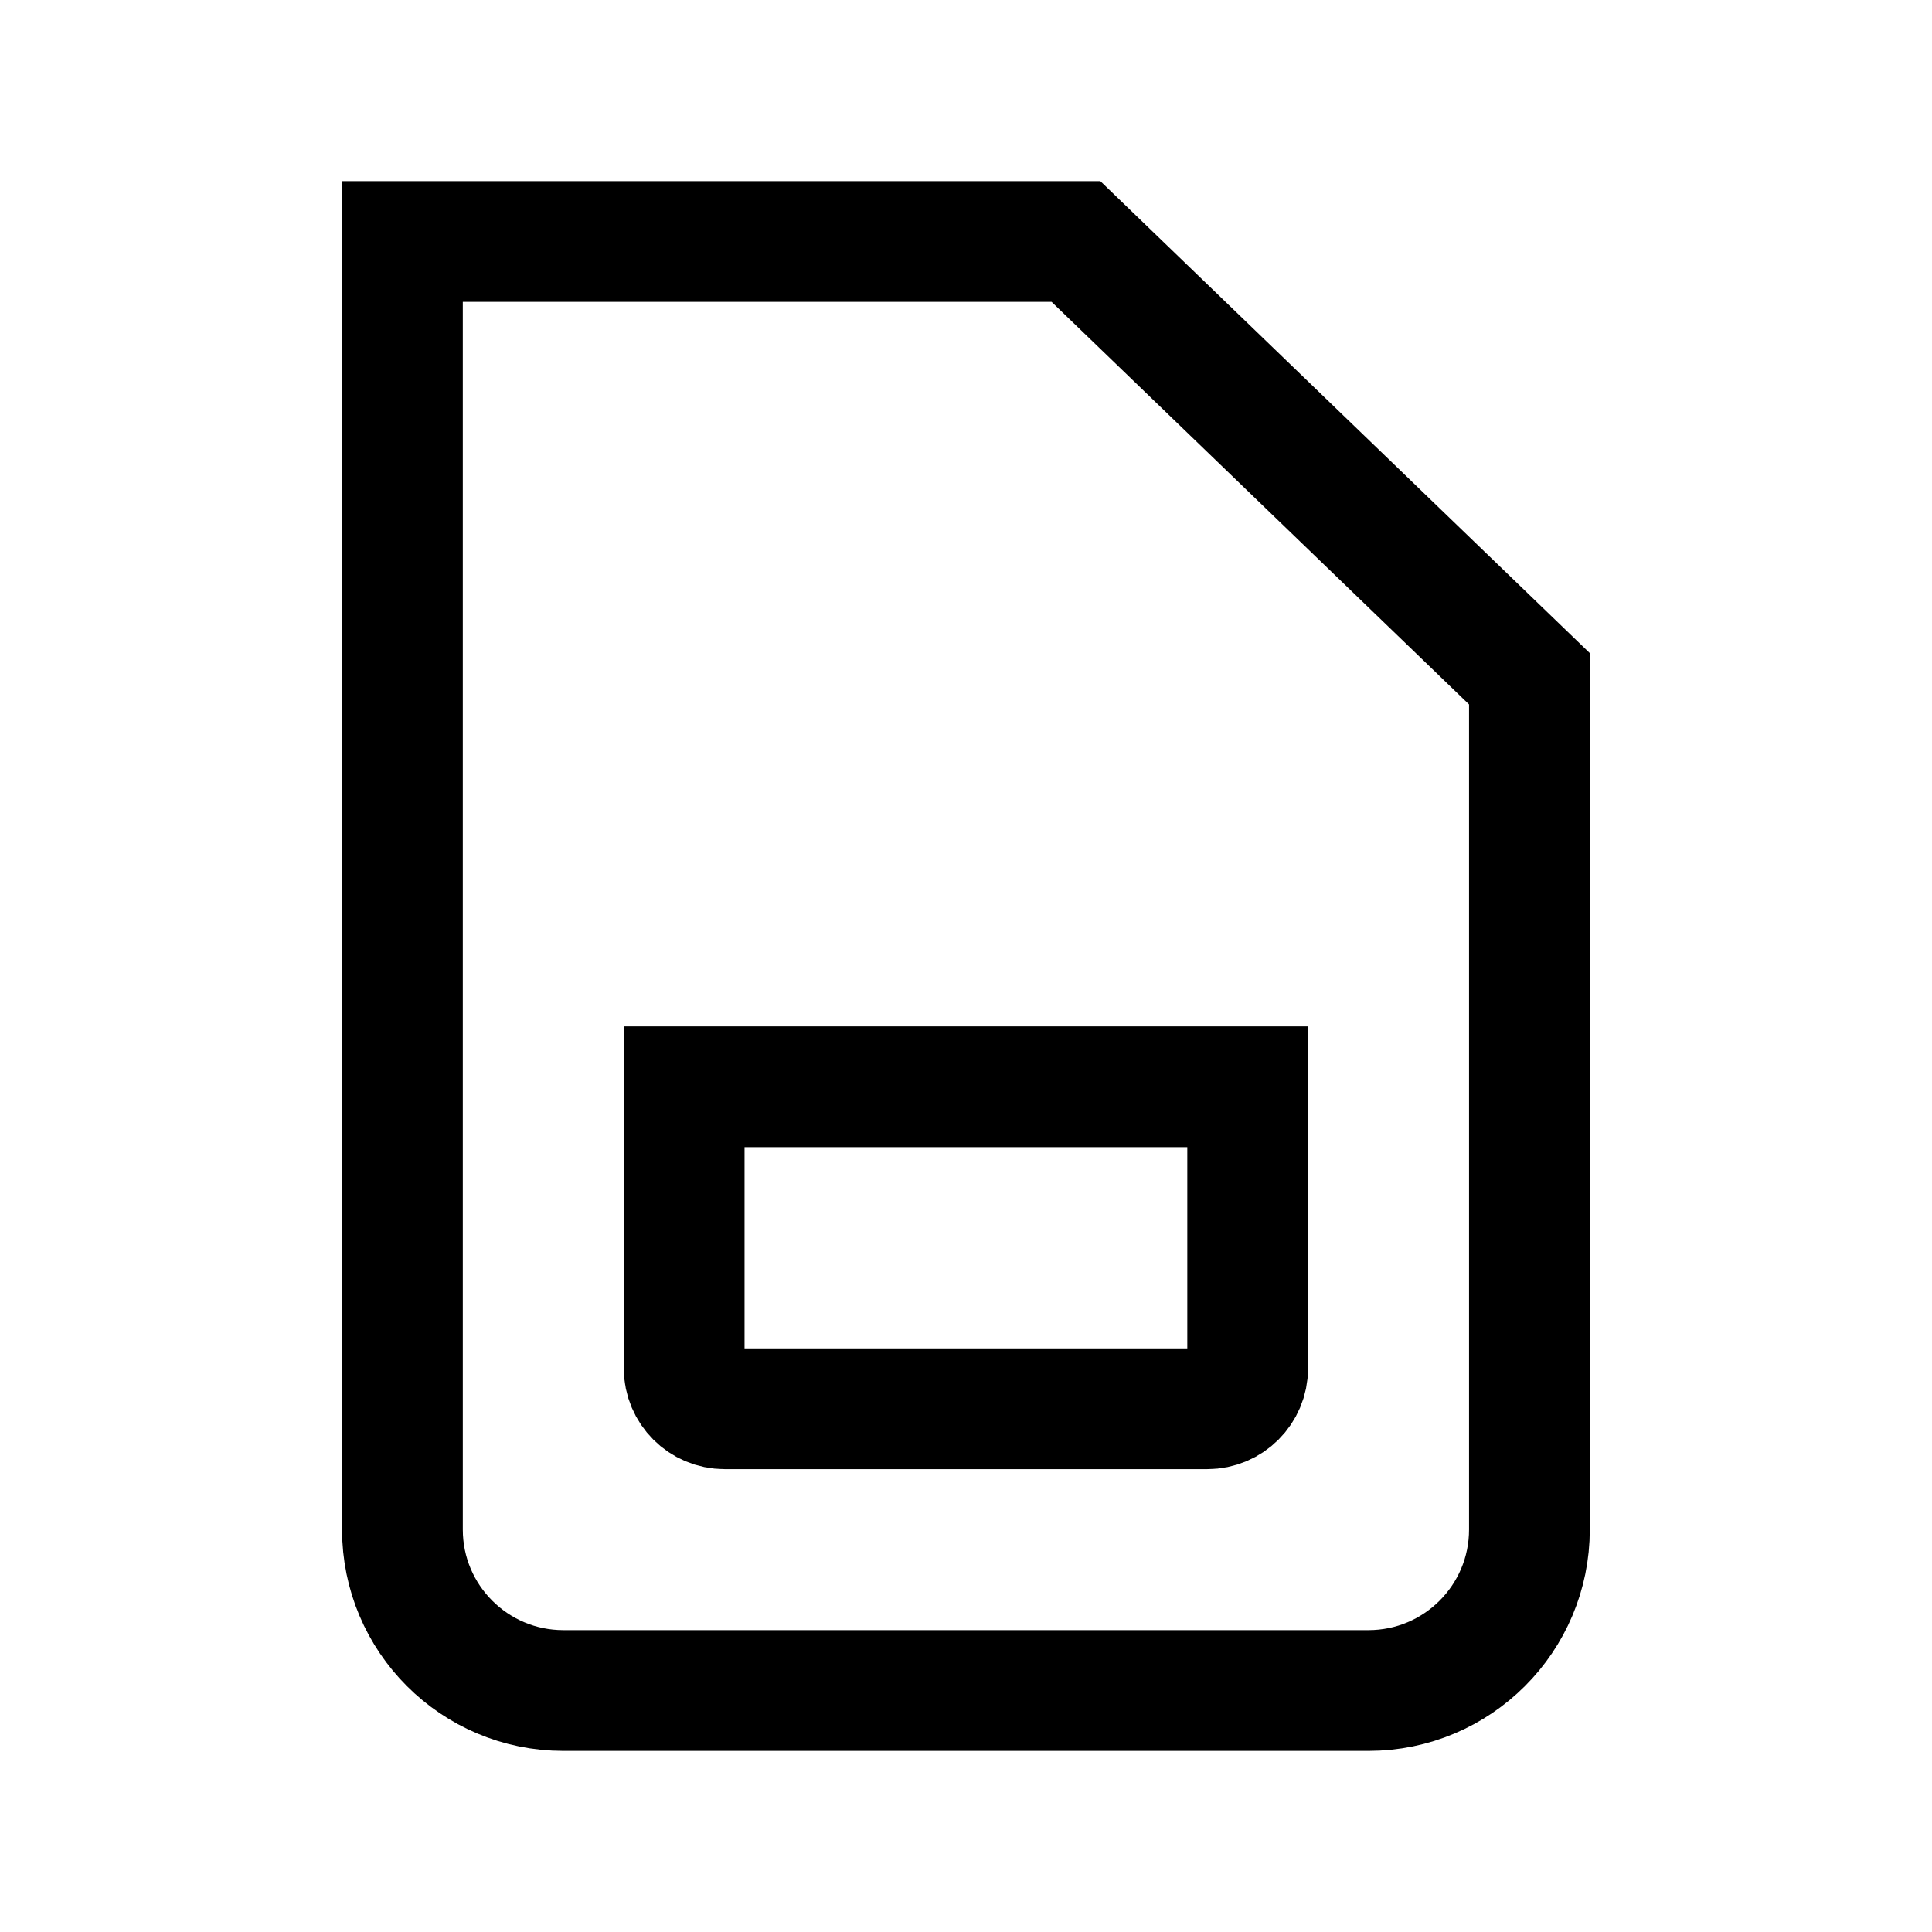 <svg width="24" height="24" viewBox="0 0 24 24" fill="none" xmlns="http://www.w3.org/2000/svg">
<path d="M4.999 3L13.366 3L18.999 8.432V19C18.999 20.105 18.104 21 16.999 21H6.999C5.894 21 4.999 20.105 4.999 19L4.999 3Z" stroke="black" stroke-width="1.5"/>
<path d="M8.499 13.5H15.499V16.998C15.499 17.275 15.274 17.5 14.997 17.5H9.001C8.724 17.5 8.499 17.275 8.499 16.998V13.5Z" stroke="black" stroke-width="1.5"/>
</svg>
